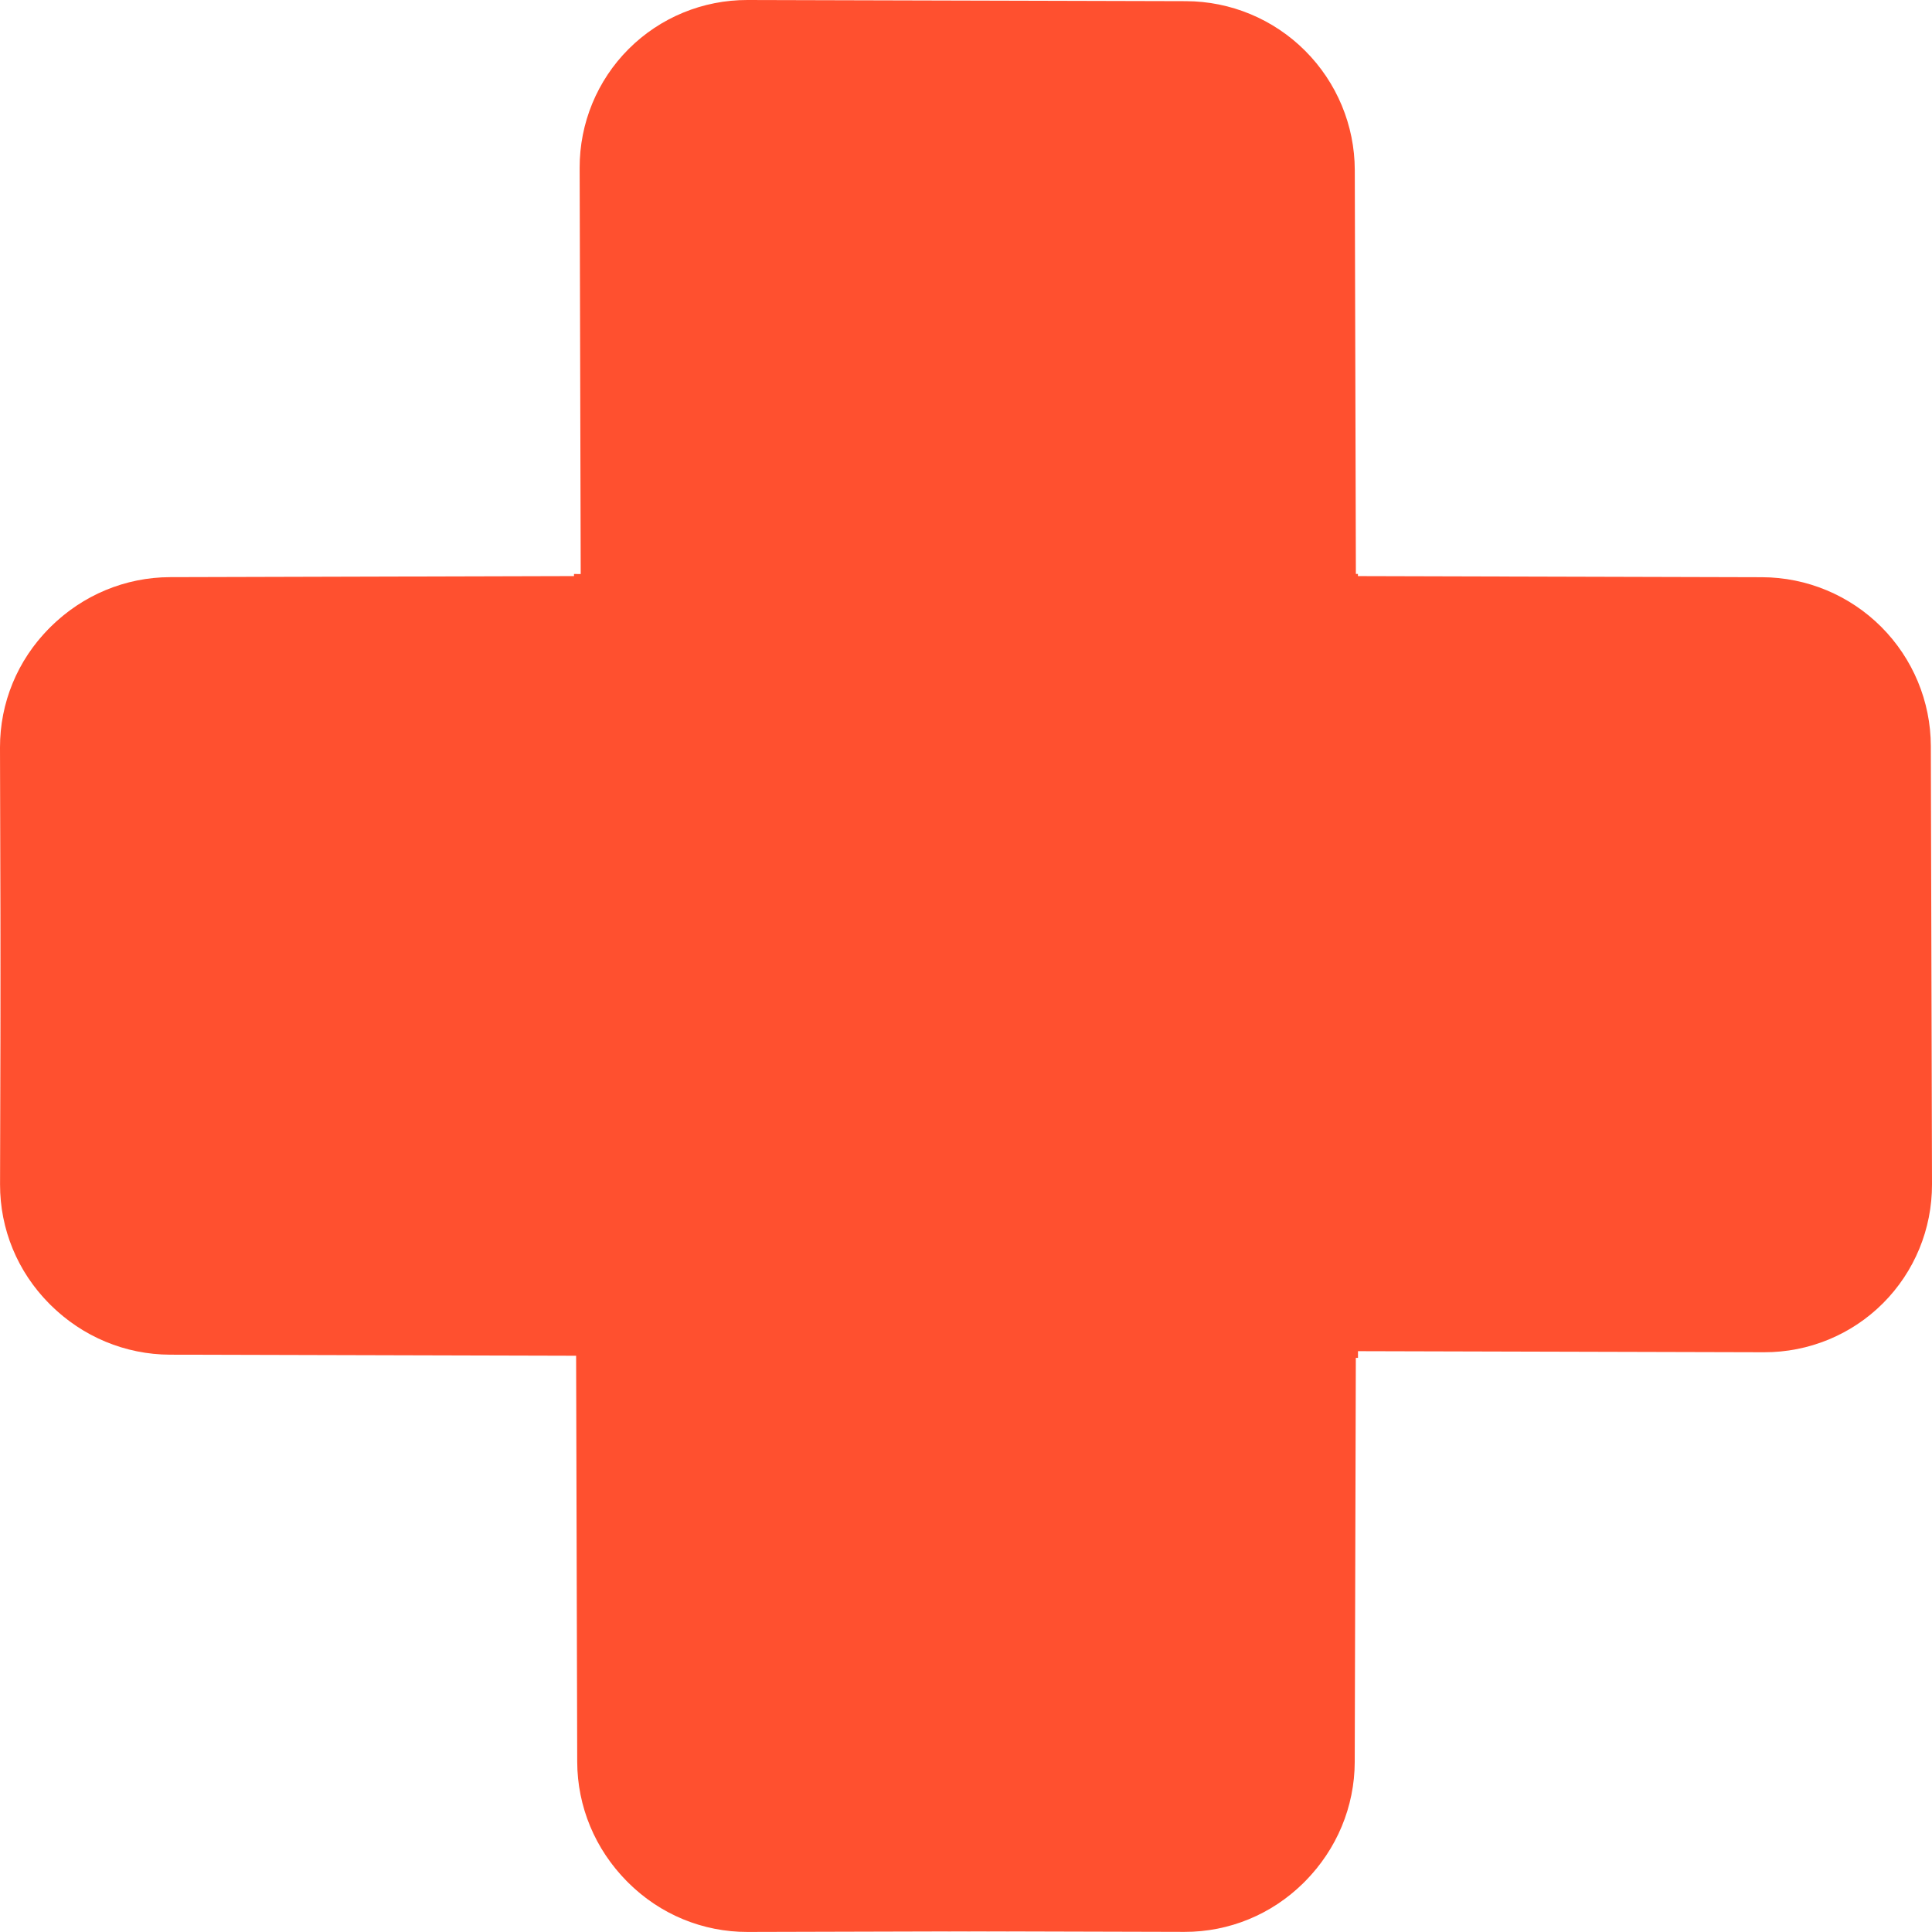 <?xml version="1.0" encoding="UTF-8"?> <svg xmlns="http://www.w3.org/2000/svg" width="116" height="116" viewBox="0 0 116 116" fill="none"> <path d="M71.201 0.07L44.884 3.63246e-05C42.203 -0.007 39.635 1.051 37.744 2.942C35.853 4.832 34.795 7.4 34.803 10.081L34.868 34.868L10.081 34.803C7.4 34.795 4.832 35.853 2.942 37.744C1.051 39.635 -0.007 42.203 3.63245e-05 44.884L0.07 71.201C0.077 73.882 1.149 76.456 3.05 78.357C4.95 80.258 7.524 81.329 10.205 81.337L81.536 81.529L81.343 10.212C81.338 7.529 80.266 4.952 78.364 3.05C76.462 1.147 73.885 0.075 71.201 0.07Z" fill="#FF502F"></path> <path d="M0.073 44.795L0.003 71.113C-0.004 73.794 1.054 76.362 2.945 78.252C4.836 80.143 7.404 81.201 10.085 81.194L34.872 81.128L34.806 105.915C34.799 108.596 35.857 111.164 37.748 113.055C39.638 114.946 42.206 116.004 44.887 115.997L71.205 115.927C73.886 115.92 76.46 114.848 78.36 112.947C80.261 111.046 81.333 108.472 81.34 105.792L81.533 34.46L10.215 34.653C7.532 34.658 4.955 35.73 3.053 37.633C1.151 39.535 0.079 42.112 0.073 44.795Z" fill="#FF502F"></path> <path d="M44.798 115.923L71.116 115.993C73.797 116 76.365 114.942 78.256 113.052C80.147 111.161 81.205 108.593 81.198 105.912L81.132 81.125L105.919 81.191C108.6 81.198 111.168 80.14 113.058 78.249C114.949 76.358 116.007 73.79 116 71.109L115.93 44.792C115.923 42.111 114.851 39.537 112.951 37.636C111.05 35.736 108.476 34.664 105.795 34.657L34.464 34.464L34.657 105.781C34.662 108.464 35.734 111.041 37.636 112.944C39.538 114.846 42.115 115.918 44.798 115.923Z" fill="#FF502F"></path> </svg> 